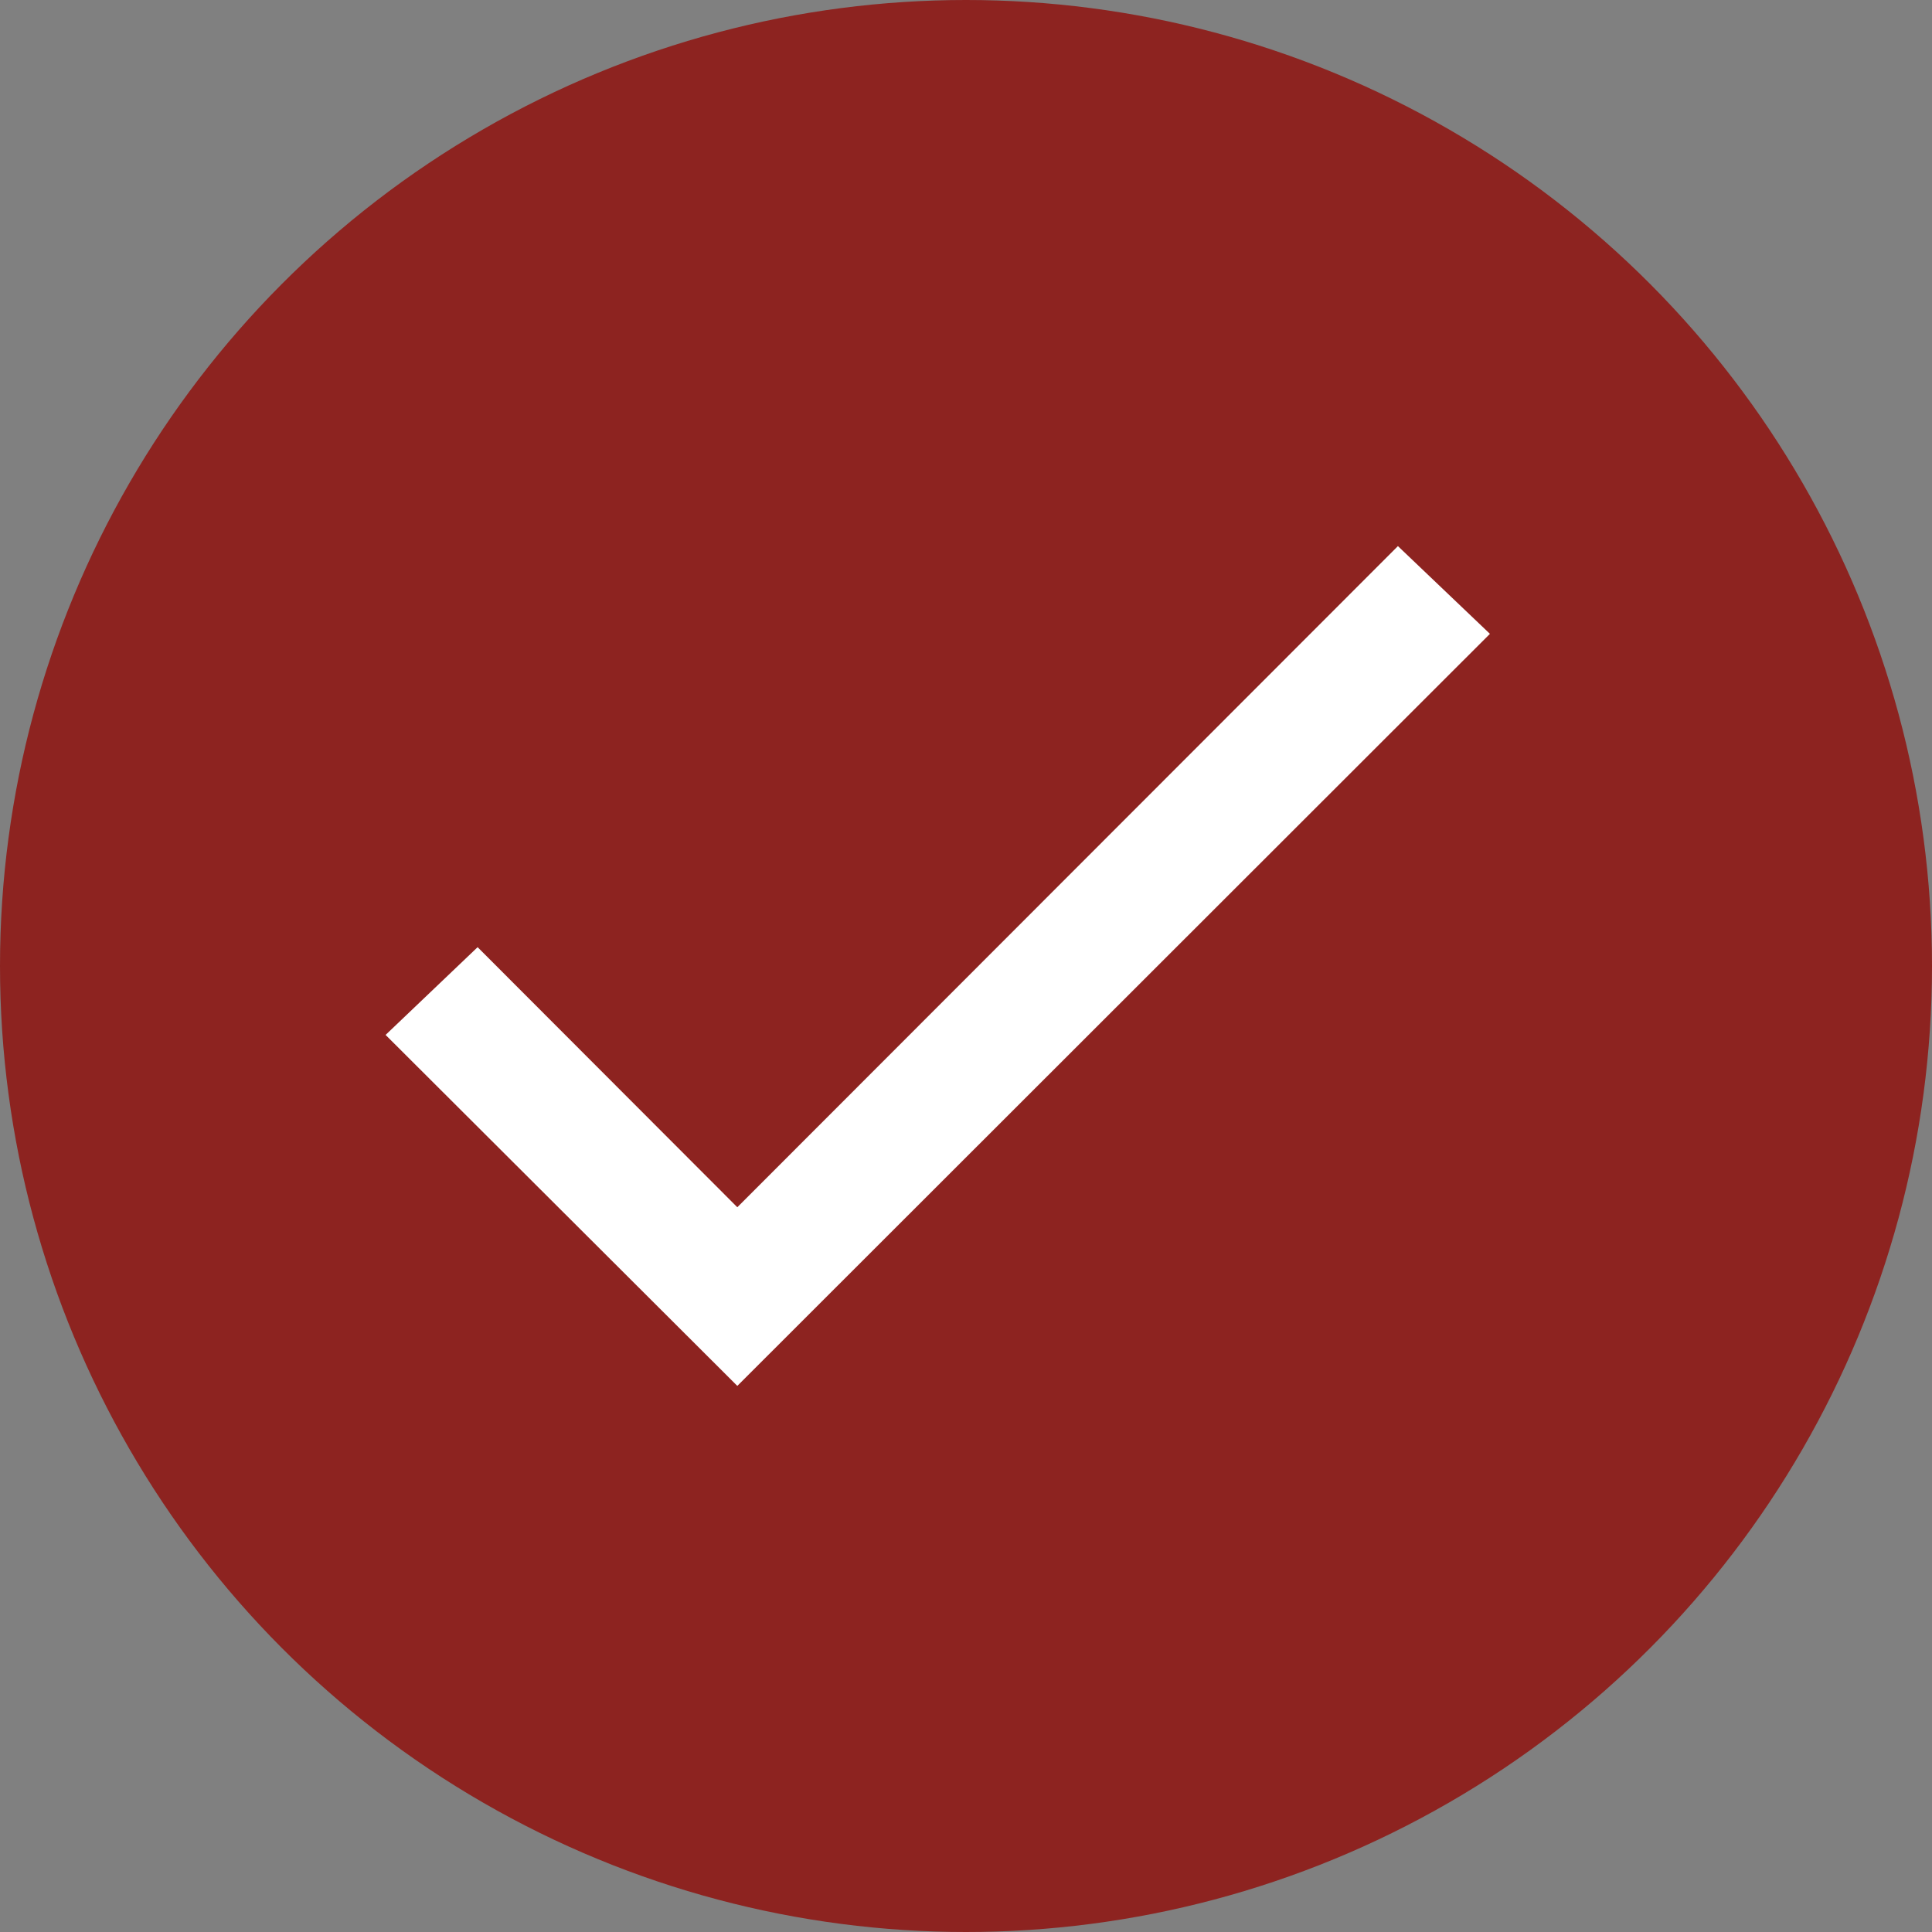 <?xml version="1.0" encoding="UTF-8"?> <svg xmlns="http://www.w3.org/2000/svg" id="Layer_2" data-name="Layer 2" viewBox="0 0 312 312"><rect x="0" y="0" width="312" height="312" fill="#808080" stroke="none"/><defs><style> .cls-1 { fill: #8d2320; } .cls-2 { fill: #fff; } </style></defs><g id="Layer_1-2" data-name="Layer 1"><circle id="Ellipse_39" data-name="Ellipse 39" class="cls-1" cx="156" cy="156" r="156"></circle><path id="Icon_ionic-md-checkmark" data-name="Icon ionic-md-checkmark" class="cls-2" d="M119.07,194.96l-41.94-42-14.86,14.17,56.8,56.68,121.54-121.45-14.86-14.17-106.68,106.77Z"></path></g></svg> 